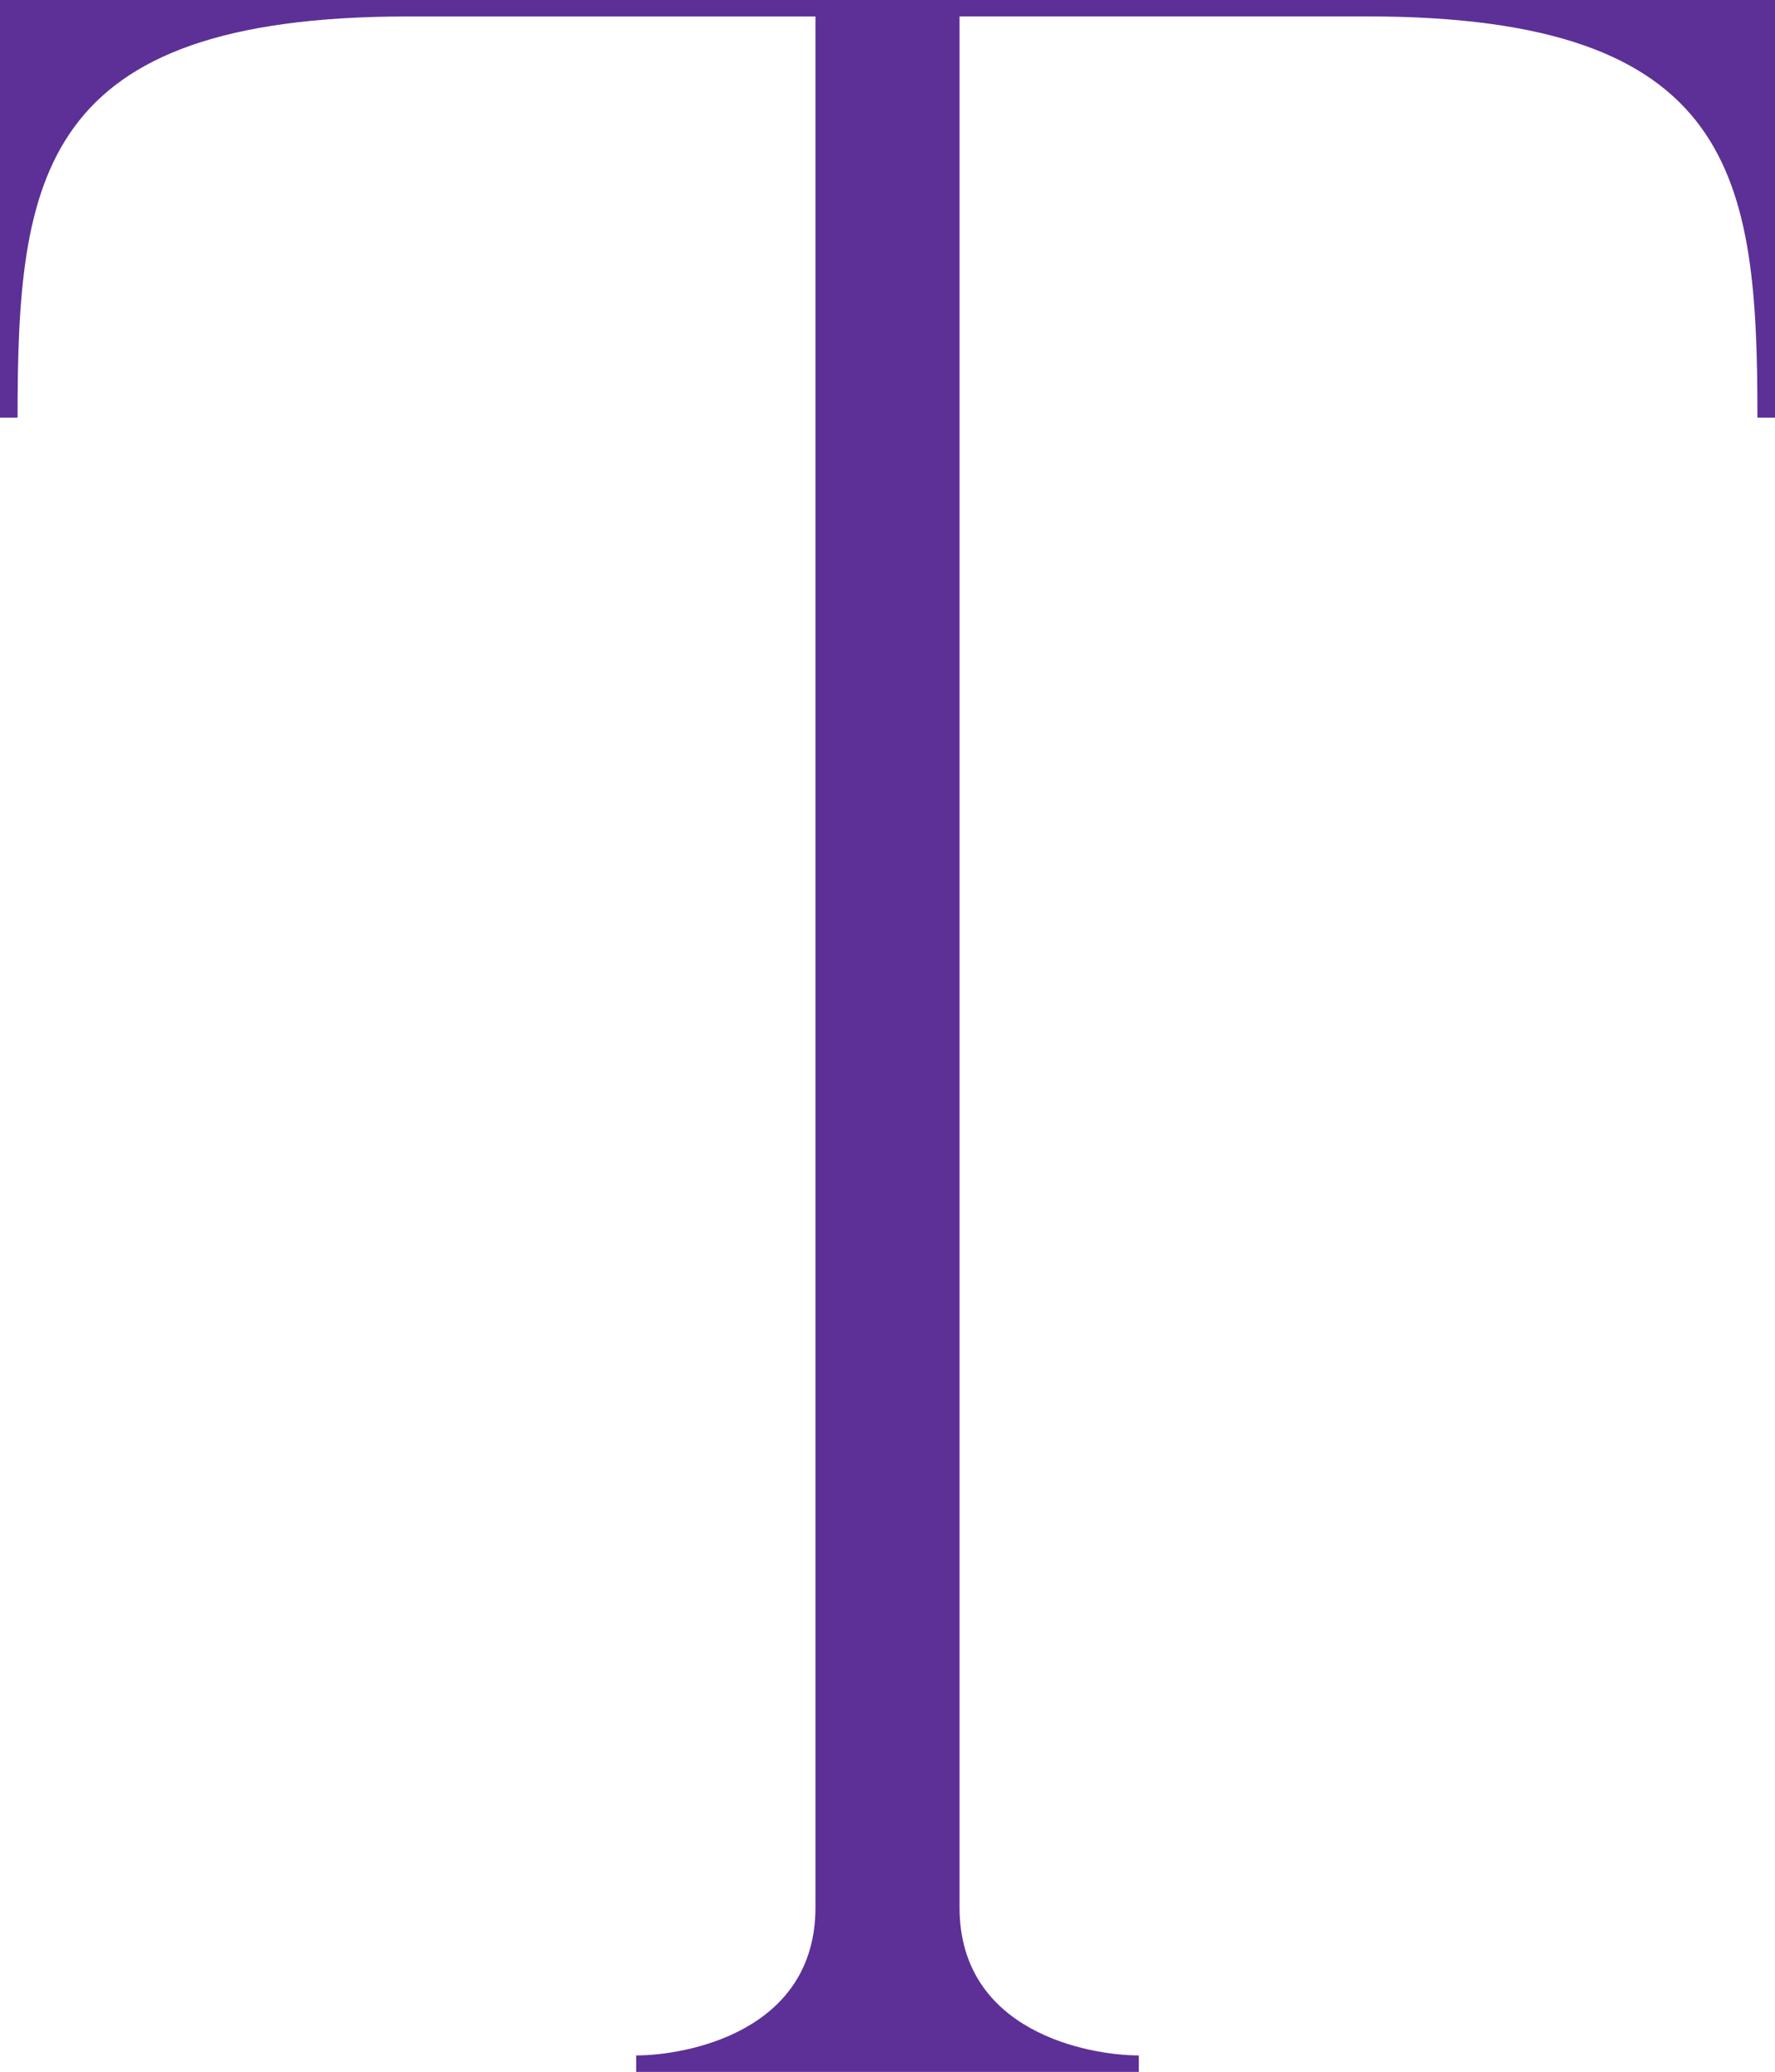 <?xml version="1.0" encoding="UTF-8"?><svg id="_レイヤー_2" xmlns="http://www.w3.org/2000/svg" viewBox="0 0 350.49 408.93"><defs><style>.cls-1{fill:#5c3097;stroke-width:0px;}</style></defs><g id="design"><path class="cls-1" d="m350.49,82.43h-3.47c0-47.38-4.16-79.19-77.04-79.19h-80.51v373.23c0,24.67,25.68,29.21,35.4,29.21v3.25h-99.25v-3.25c9.72,0,35.4-4.54,35.4-29.21V3.25h-80.51C7.63,3.25,3.47,35.05,3.47,82.43H0V0h350.49v82.43Z"/></g></svg>